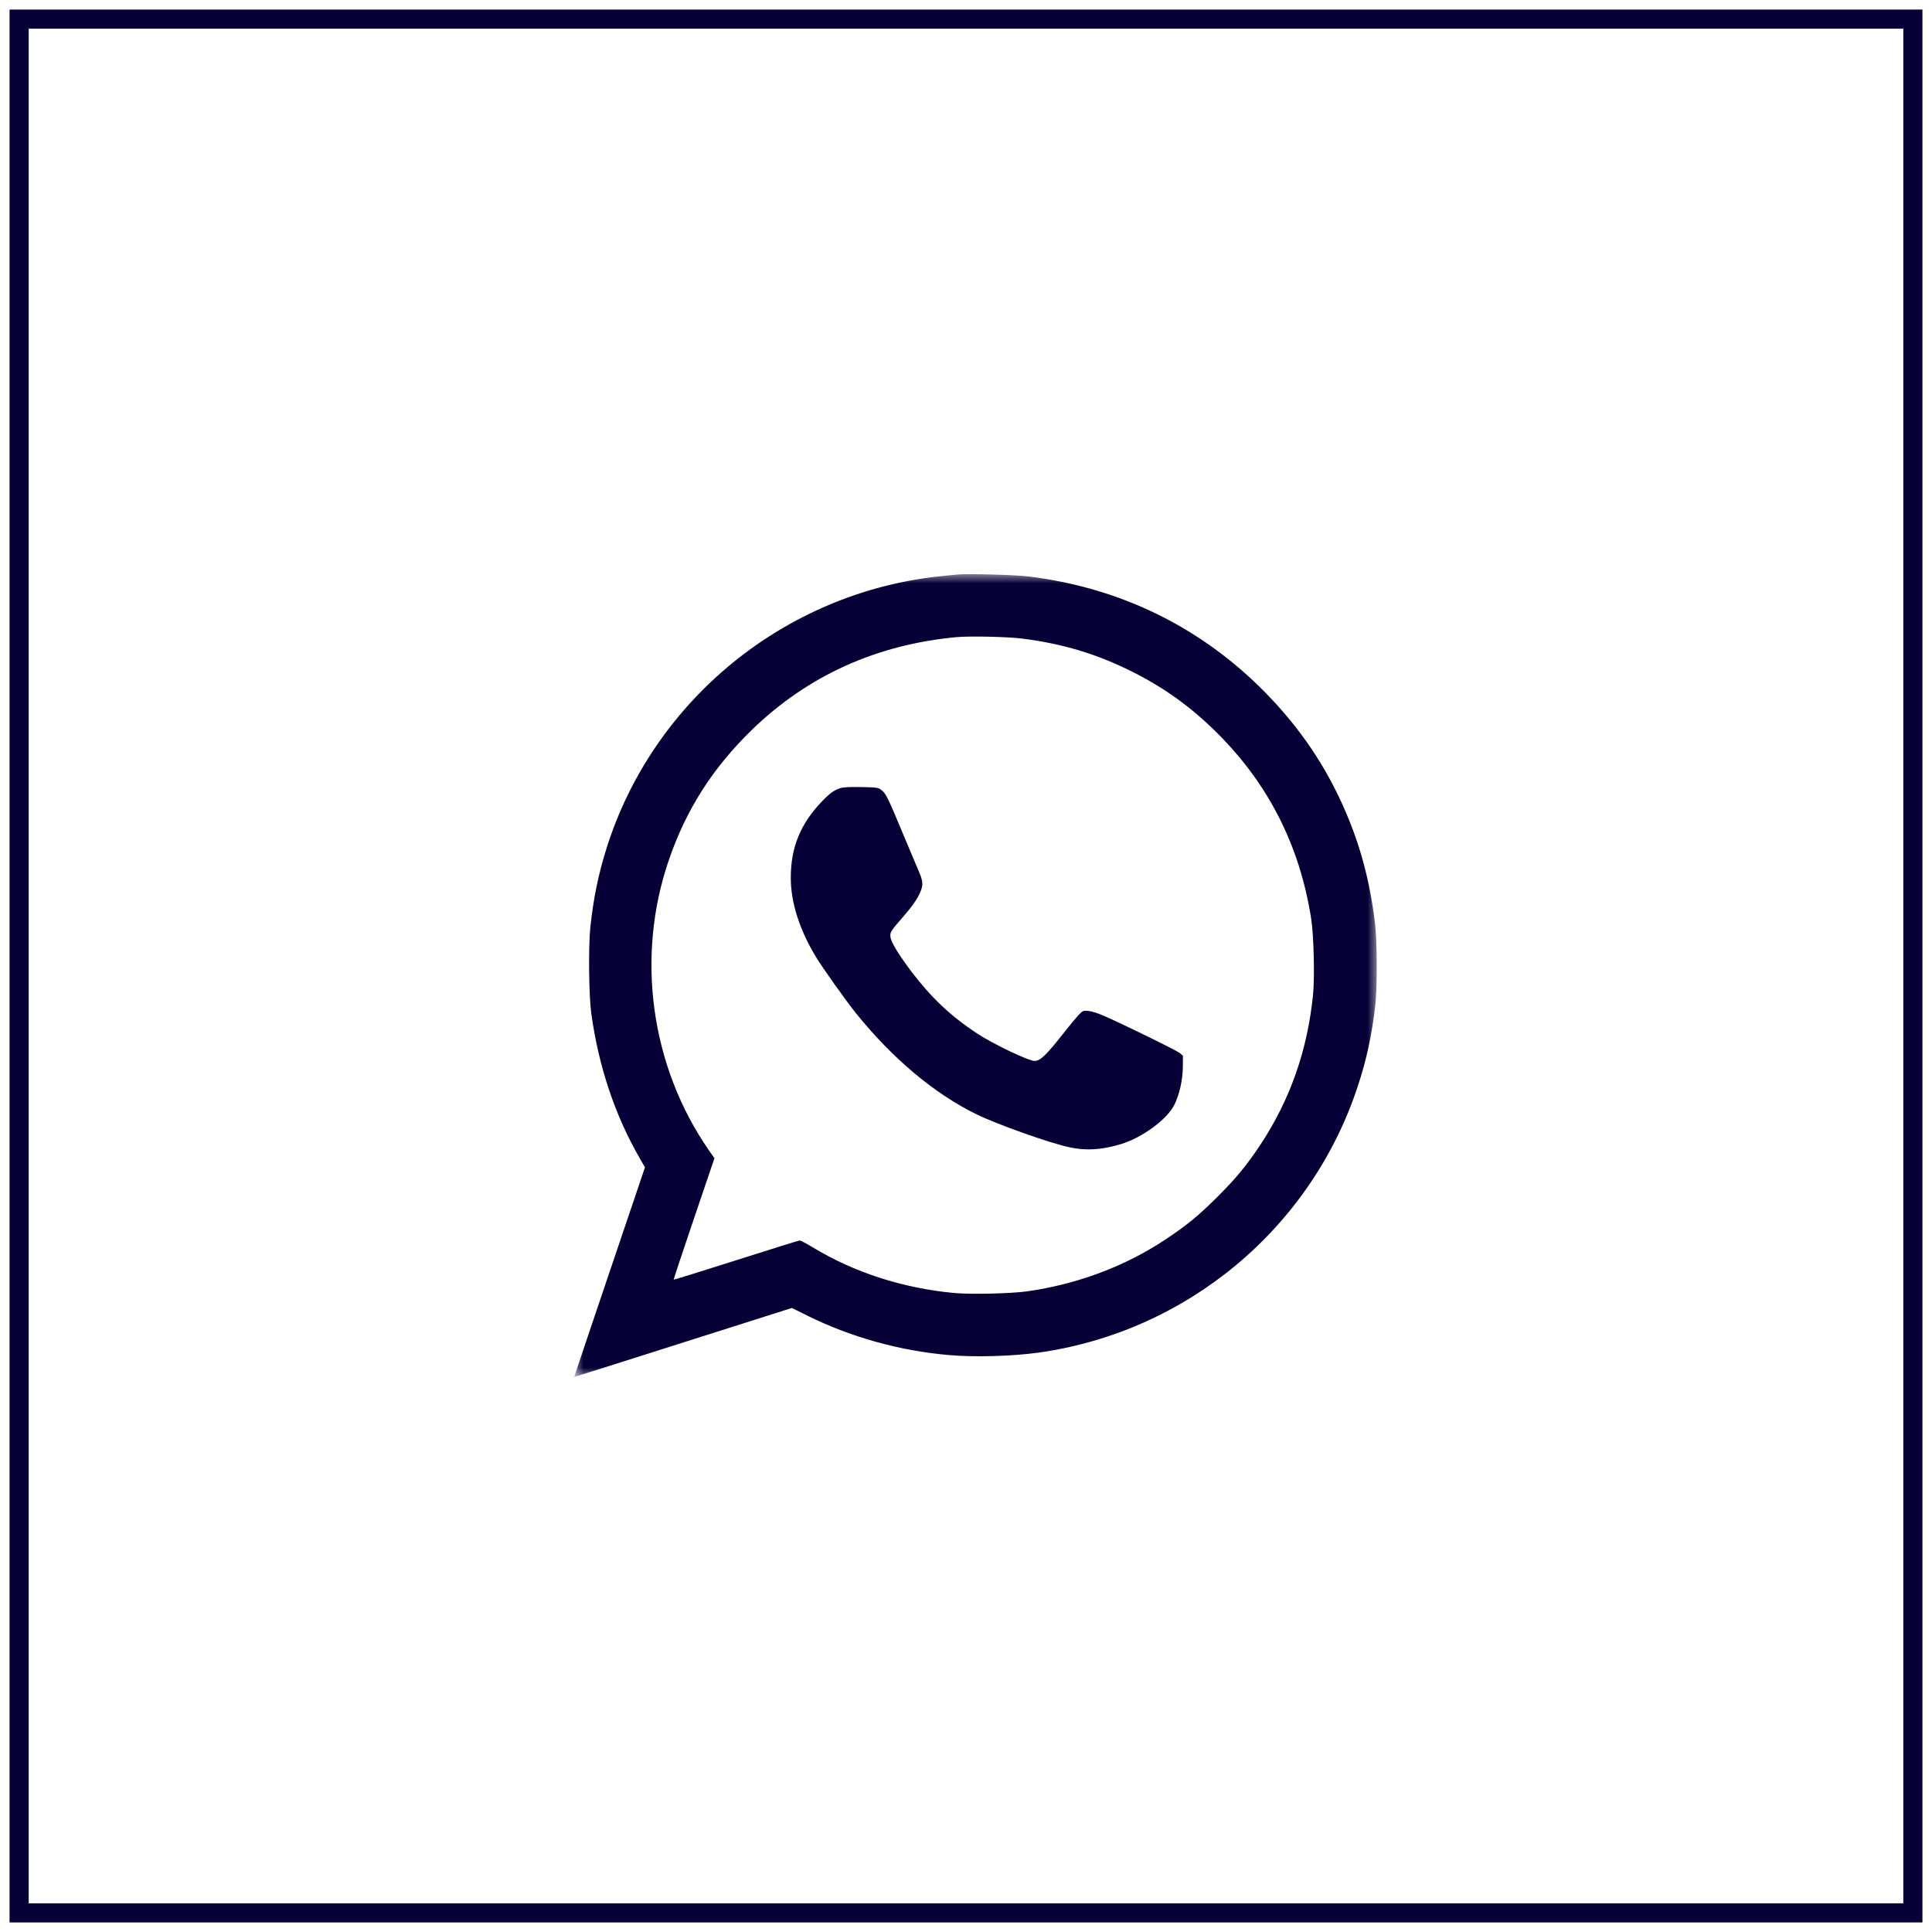 <?xml version="1.0" encoding="UTF-8"?> <svg xmlns="http://www.w3.org/2000/svg" width="101" height="101" viewBox="0 0 101 101" fill="none"><g clip-path="url(#clip0_2866_30)"><mask id="mask0_2866_30" style="mask-type:luminance" maskUnits="userSpaceOnUse" x="0" y="0" width="101" height="101"><path d="M101 0H0V101H101V0Z" fill="white"></path></mask><g mask="url(#mask0_2866_30)"><path d="M1 1H100V100H1V1Z" stroke="#060037"></path></g><g clip-path="url(#clip1_2866_30)"><mask id="mask1_2866_30" style="mask-type:luminance" maskUnits="userSpaceOnUse" x="30" y="30" width="42" height="42"><path d="M72 30H30V72H72V30Z" fill="white"></path></mask><g mask="url(#mask1_2866_30)"><path d="M50.081 30.031C49.94 30.042 49.488 30.089 49.084 30.131C41.009 31.008 34.148 36.615 31.712 44.332C31.281 45.708 31.024 46.952 30.861 48.48C30.756 49.503 30.782 52.055 30.913 52.995C31.297 55.767 32.158 58.329 33.455 60.57L33.717 61.027L31.864 66.503C30.845 69.511 30.016 71.979 30.016 71.984C30.021 71.989 32.583 71.181 35.712 70.183L41.398 68.377L42.191 68.771C44.48 69.905 47.041 70.619 49.609 70.839C50.958 70.96 52.895 70.902 54.281 70.713C62.036 69.632 68.535 64.219 70.976 56.801C71.438 55.415 71.727 54.066 71.9 52.522C72.005 51.598 71.995 49.104 71.874 48.191C71.601 46.033 71.128 44.259 70.346 42.437C69.349 40.111 67.989 38.085 66.172 36.231C62.818 32.798 58.565 30.714 53.73 30.131C53.053 30.052 50.669 29.984 50.081 30.031ZM53.457 33.386C55.568 33.654 57.358 34.194 59.195 35.118C60.875 35.958 62.277 36.972 63.632 38.321C66.325 41.004 67.952 44.222 68.546 48.033C68.682 48.915 68.734 51.12 68.64 52.029C68.346 54.916 67.443 57.483 65.91 59.814C65.186 60.906 64.65 61.563 63.658 62.555C62.655 63.552 62.056 64.046 60.944 64.786C58.806 66.209 56.302 67.143 53.672 67.511C52.838 67.626 50.774 67.674 49.892 67.595C47.209 67.348 44.642 66.519 42.469 65.196C42.154 65.007 41.855 64.849 41.807 64.849C41.76 64.849 40.264 65.316 38.484 65.883C36.699 66.45 35.234 66.907 35.218 66.897C35.208 66.886 35.686 65.453 36.274 63.715L37.35 60.549L37.066 60.145C34.022 55.761 33.224 50.039 34.961 44.973C35.864 42.332 37.25 40.158 39.298 38.163C42.217 35.328 45.803 33.701 50.002 33.307C50.706 33.244 52.691 33.286 53.457 33.386Z" fill="#060037"></path><path d="M43.928 41.203C43.597 41.314 43.393 41.455 42.989 41.875C41.849 43.051 41.34 44.296 41.34 45.886C41.34 47.173 41.791 48.601 42.658 50.029C43.01 50.611 44.191 52.27 44.726 52.942C46.642 55.326 48.842 57.174 51.042 58.25C52.139 58.785 54.859 59.752 55.908 59.977C56.78 60.166 57.594 60.114 58.607 59.809C59.71 59.478 61.028 58.507 61.395 57.751C61.658 57.216 61.826 56.47 61.836 55.782L61.841 55.189L61.673 55.047C61.505 54.911 58.722 53.546 57.72 53.11C57.384 52.963 57.064 52.864 56.89 52.848C56.623 52.827 56.612 52.832 56.392 53.053C56.271 53.184 55.966 53.546 55.72 53.861C54.696 55.163 54.392 55.462 54.082 55.462C53.767 55.462 51.934 54.586 51.089 54.034C49.698 53.115 48.685 52.16 47.645 50.79C46.973 49.897 46.58 49.252 46.553 48.989C46.522 48.727 46.543 48.7 47.288 47.839C47.892 47.152 48.218 46.574 48.218 46.201C48.218 46.07 48.16 45.844 48.081 45.666C48.008 45.493 47.614 44.563 47.209 43.597C46.411 41.671 46.301 41.455 46.054 41.282C45.902 41.172 45.824 41.161 45.02 41.146C44.395 41.135 44.086 41.151 43.928 41.203Z" fill="#060037"></path></g></g></g><defs><clipPath id="clip0_2866_30"><rect width="101" height="101" fill="white"></rect></clipPath><clipPath id="clip1_2866_30"><rect width="42" height="42" fill="white" transform="translate(30 30)"></rect></clipPath></defs></svg> 